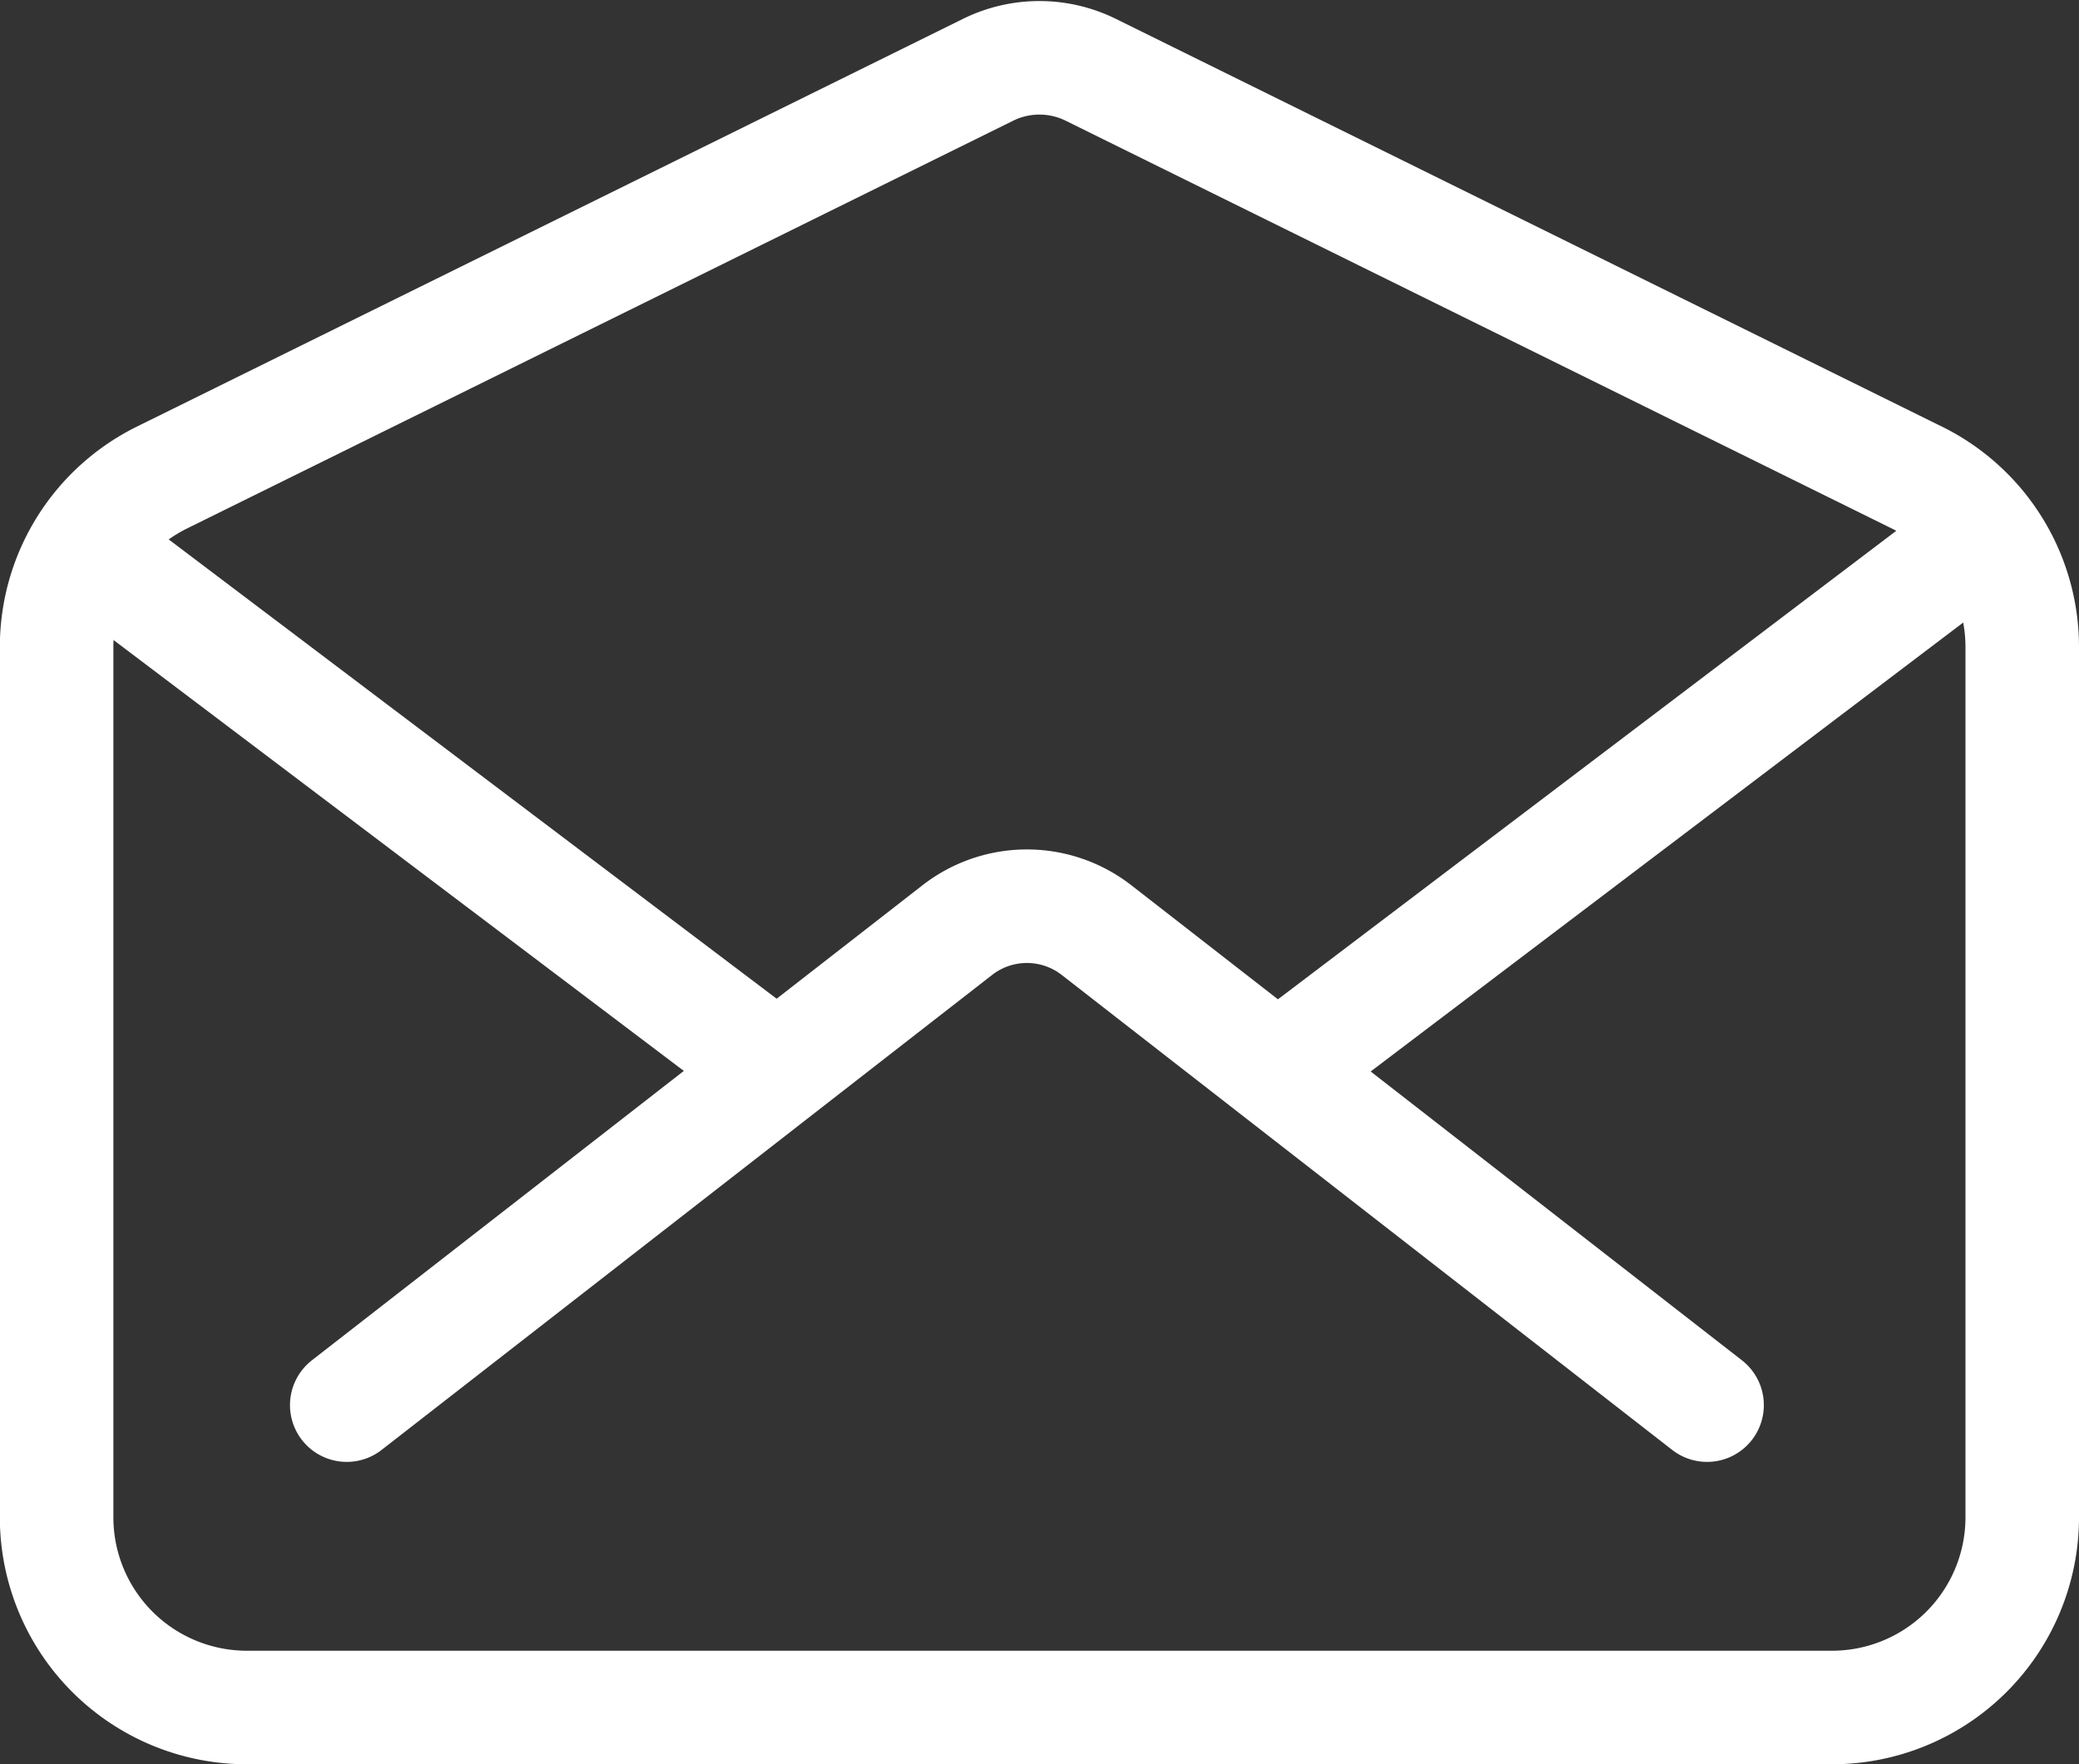 <svg xmlns="http://www.w3.org/2000/svg" width="41.202" height="34.961" viewBox="0 0 41.202 34.961">
  <rect x="0" y="0" width="41.202" height="34.961" fill="#333333" stroke="none"/>
  <g id="Icon_ion-mail-open-outline" data-name="Icon ion-mail-open-outline" transform="translate(-2.25 -4.679)">
    <path id="Trazado_12" data-name="Trazado 12" d="M40.226,14.136,23.867,6.062a2.3,2.3,0,0,0-2.035,0L5.472,14.136a3.745,3.745,0,0,0-2.1,3.35V34.77a3.77,3.77,0,0,0,3.794,3.745H38.533a3.77,3.77,0,0,0,3.794-3.745V17.486a3.745,3.745,0,0,0-2.1-3.35Z" transform="translate(0)" fill="none" stroke="#fff" stroke-linecap="round" stroke-linejoin="round" stroke-width="2.25"/>
    <path id="Trazado_13" data-name="Trazado 13" d="M35.77,29.978l-12.1-9.413a2.247,2.247,0,0,0-2.759,0l-12.1,9.413m18.725-6.835L40.264,13.5m-35.952,0,13.014,9.831" transform="translate(0.311 2.545)" fill="none" stroke="#fff" stroke-linecap="round" stroke-linejoin="round" stroke-width="2.25"/>
  </g>
</svg>
